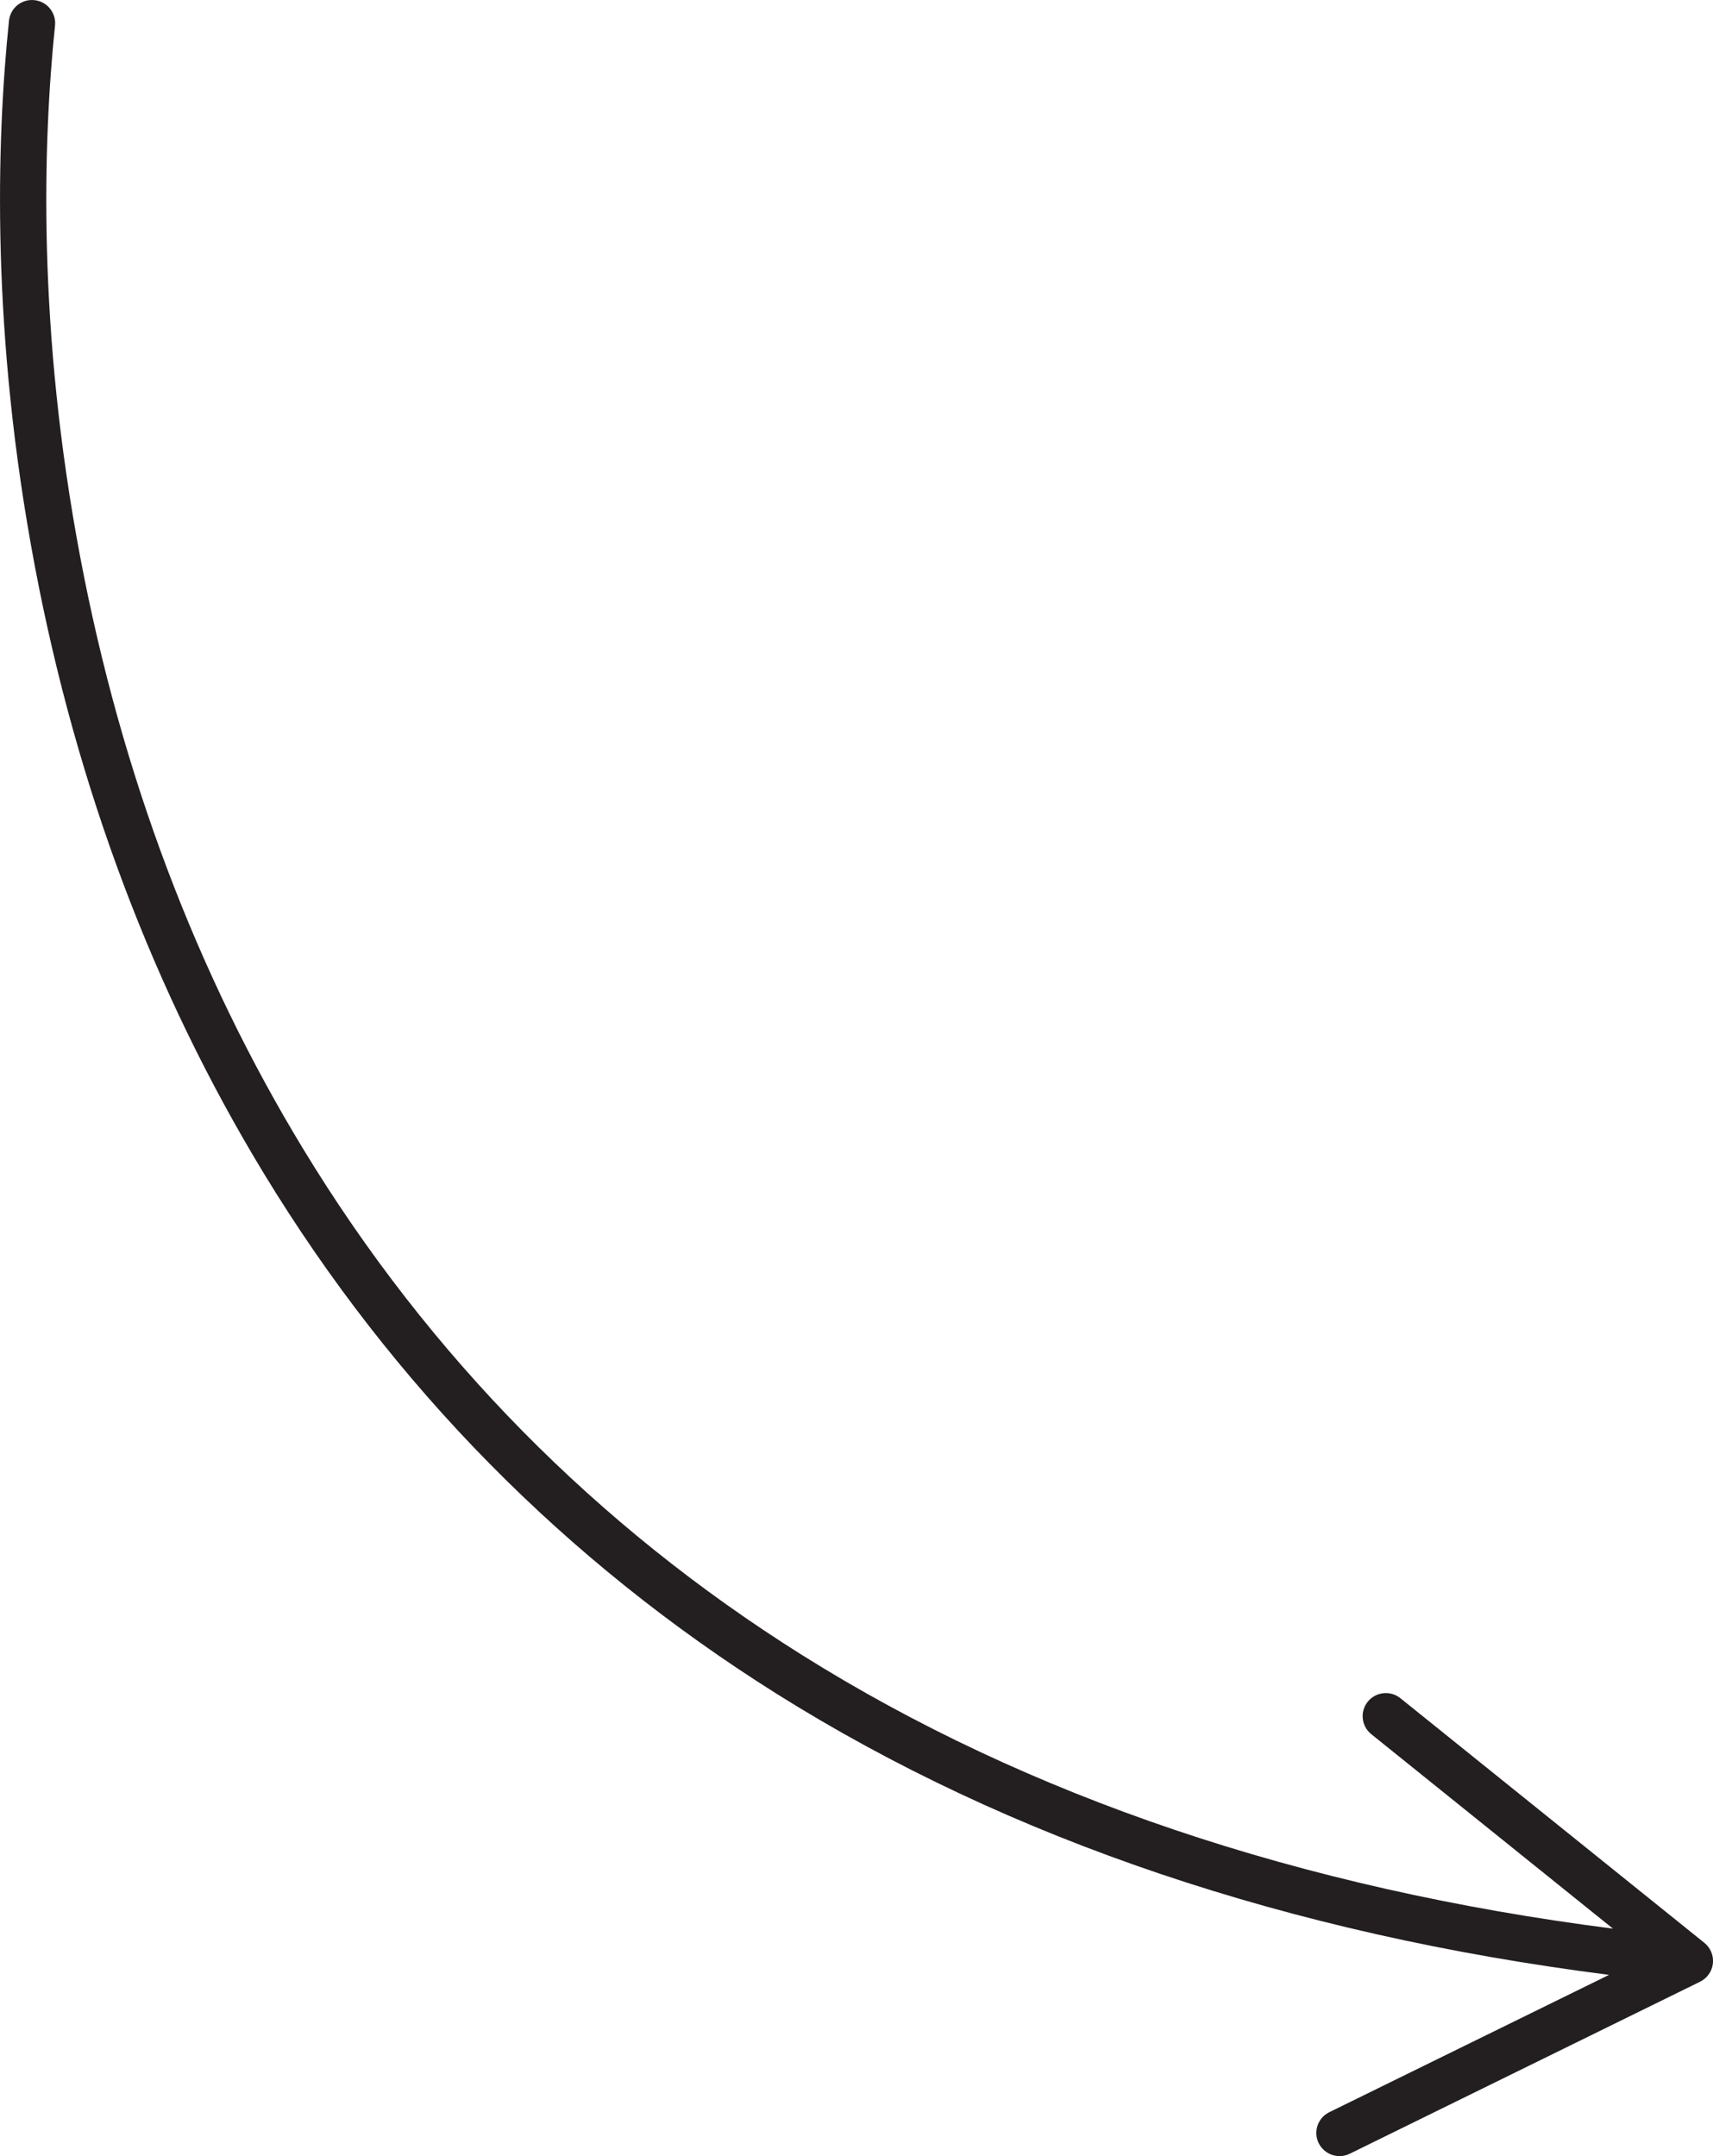 <?xml version="1.0" encoding="UTF-8"?> <svg xmlns="http://www.w3.org/2000/svg" id="b" viewBox="0 0 370.16 465.97"> <defs> <style>.d{fill:#231f20;stroke-width:0px;}</style> </defs> <g id="c"> <path class="d" d="M284.95,463.18c-1.22-2.47-.19-5.47,2.3-6.69l60.45-29.68c-69.19-8.81-129.65-29.21-179.82-60.71-45.62-28.65-82.93-66.51-110.9-112.55C33.26,214.5,16.63,170.4,7.55,122.48-1.98,72.19-.76,30.56,1.94,4.49,2.23,1.72,4.68-.26,7.43.03c2.75.28,4.74,2.74,4.46,5.49-2.63,25.41-3.82,66,5.49,115.1,8.86,46.74,25.06,89.72,48.16,127.73,27.15,44.7,63.38,81.46,107.67,109.27,48.82,30.66,107.77,50.55,175.33,59.2l-52.21-42.02c-2.16-1.73-2.5-4.89-.77-7.03,1.73-2.15,4.9-2.47,7.04-.76l65.71,52.89c1.32,1.07,2.02,2.75,1.83,4.45-.19,1.7-1.24,3.18-2.77,3.94l-75.71,37.18c-.89.43-1.84.58-2.76.48-1.64-.18-3.16-1.18-3.95-2.77Z"></path> </g> </svg> 